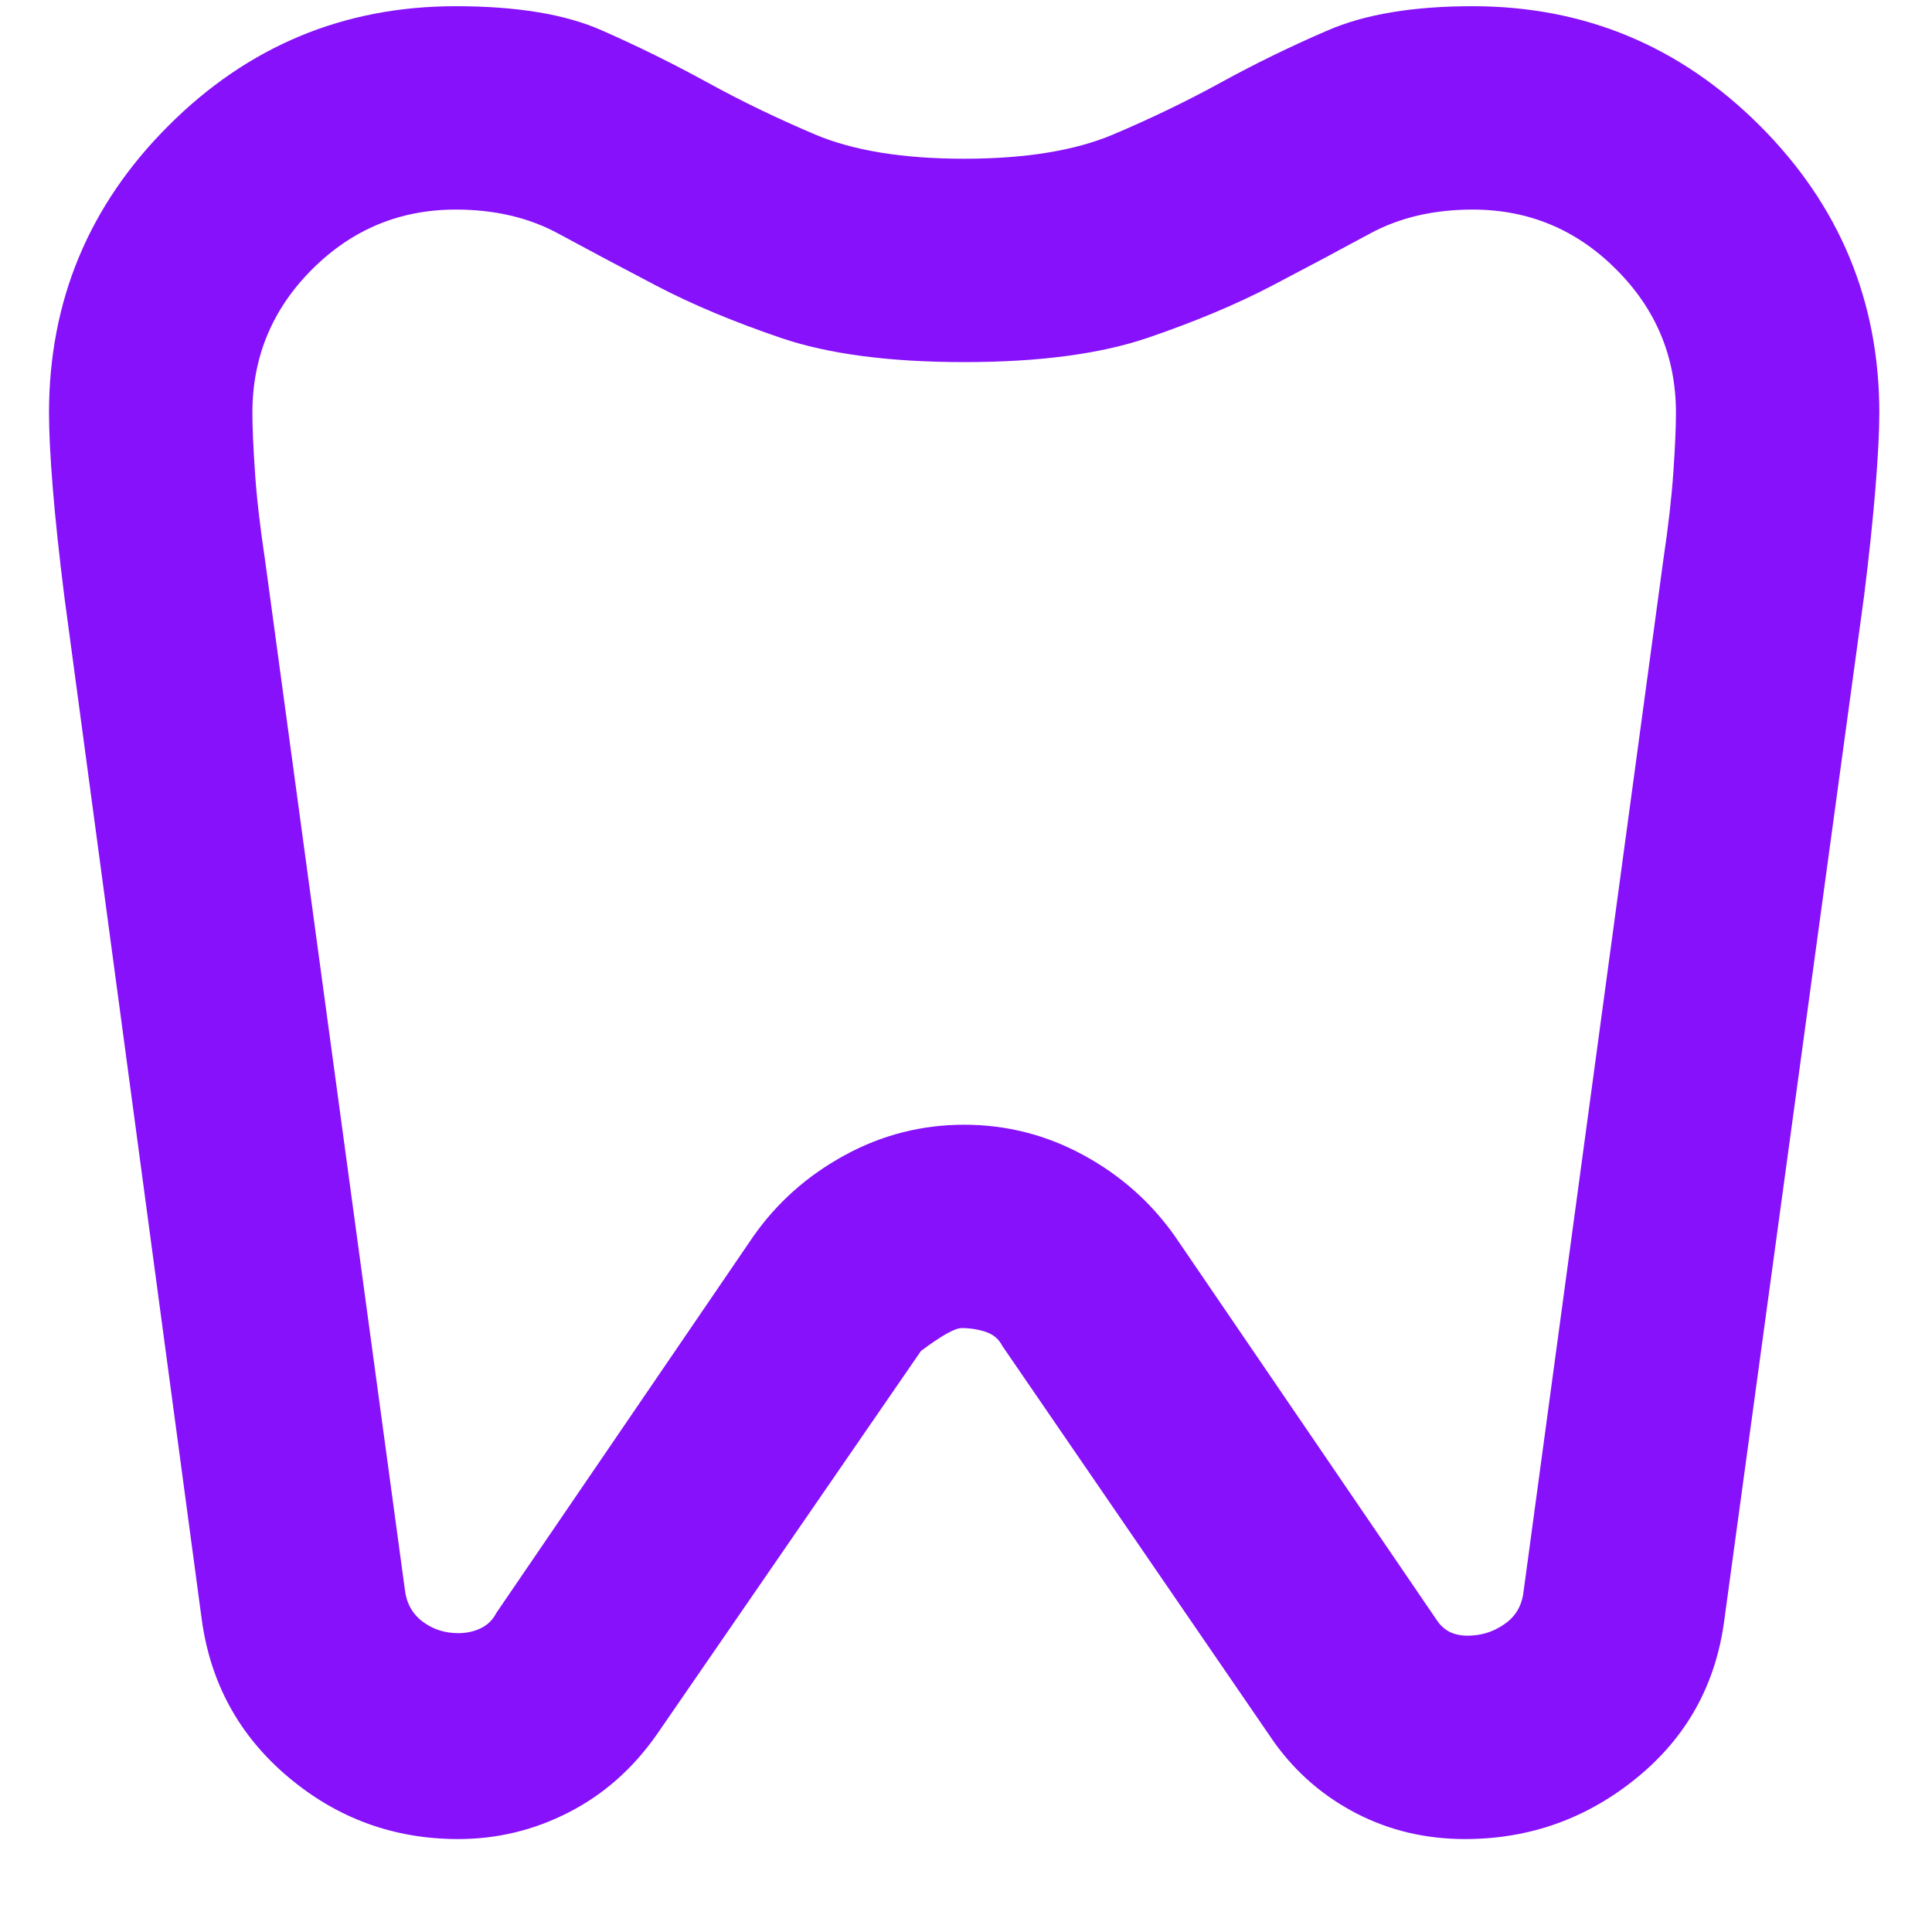 <svg width="19" height="19" viewBox="0 0 19 19" fill="none" xmlns="http://www.w3.org/2000/svg">
<path d="M14.482 0.061C15.582 0.061 16.523 0.453 17.307 1.236C18.09 2.019 18.482 2.961 18.482 4.061C18.482 4.244 18.469 4.49 18.444 4.799C18.419 5.107 18.382 5.461 18.332 5.861L16.957 15.936C16.873 16.569 16.586 17.086 16.094 17.486C15.603 17.886 15.04 18.086 14.407 18.086C14.024 18.086 13.669 18.003 13.344 17.836C13.019 17.669 12.748 17.436 12.532 17.136L9.857 13.236C9.823 13.169 9.769 13.123 9.694 13.098C9.619 13.073 9.54 13.061 9.457 13.061C9.39 13.061 9.257 13.136 9.057 13.286L6.457 17.061C6.223 17.394 5.936 17.648 5.594 17.823C5.253 17.998 4.89 18.086 4.507 18.086C3.873 18.086 3.315 17.882 2.832 17.474C2.348 17.065 2.065 16.544 1.982 15.911L0.632 5.861C0.582 5.461 0.544 5.107 0.519 4.799C0.494 4.49 0.482 4.244 0.482 4.061C0.482 2.961 0.873 2.019 1.657 1.236C2.44 0.453 3.382 0.061 4.482 0.061C5.082 0.061 5.561 0.14 5.919 0.299C6.278 0.457 6.623 0.628 6.957 0.811C7.29 0.994 7.644 1.165 8.019 1.324C8.394 1.482 8.882 1.561 9.482 1.561C10.082 1.561 10.569 1.482 10.944 1.324C11.319 1.165 11.674 0.994 12.007 0.811C12.34 0.628 12.69 0.457 13.057 0.299C13.424 0.14 13.899 0.061 14.482 0.061ZM14.482 2.061C14.098 2.061 13.761 2.14 13.469 2.299C13.178 2.457 12.857 2.628 12.507 2.811C12.157 2.994 11.748 3.165 11.282 3.324C10.815 3.482 10.215 3.561 9.482 3.561C8.748 3.561 8.148 3.482 7.682 3.324C7.215 3.165 6.807 2.994 6.457 2.811C6.107 2.628 5.786 2.457 5.494 2.299C5.203 2.14 4.865 2.061 4.482 2.061C3.932 2.061 3.461 2.257 3.069 2.649C2.678 3.04 2.482 3.511 2.482 4.061C2.482 4.194 2.49 4.386 2.507 4.636C2.523 4.886 2.557 5.178 2.607 5.511L3.982 15.636C3.998 15.769 4.057 15.873 4.157 15.948C4.257 16.023 4.373 16.061 4.507 16.061C4.59 16.061 4.665 16.044 4.732 16.011C4.798 15.978 4.848 15.928 4.882 15.861L7.407 12.161C7.64 11.828 7.94 11.561 8.307 11.361C8.673 11.161 9.065 11.061 9.482 11.061C9.898 11.061 10.29 11.161 10.657 11.361C11.024 11.561 11.323 11.828 11.557 12.161L14.132 15.936C14.165 15.986 14.207 16.023 14.257 16.049C14.307 16.073 14.365 16.086 14.432 16.086C14.565 16.086 14.686 16.049 14.794 15.973C14.903 15.899 14.965 15.794 14.982 15.661L16.357 5.511C16.407 5.178 16.44 4.886 16.457 4.636C16.474 4.386 16.482 4.194 16.482 4.061C16.482 3.511 16.286 3.04 15.894 2.649C15.503 2.257 15.032 2.061 14.482 2.061Z" fill="#8611FA"/>
</svg>
